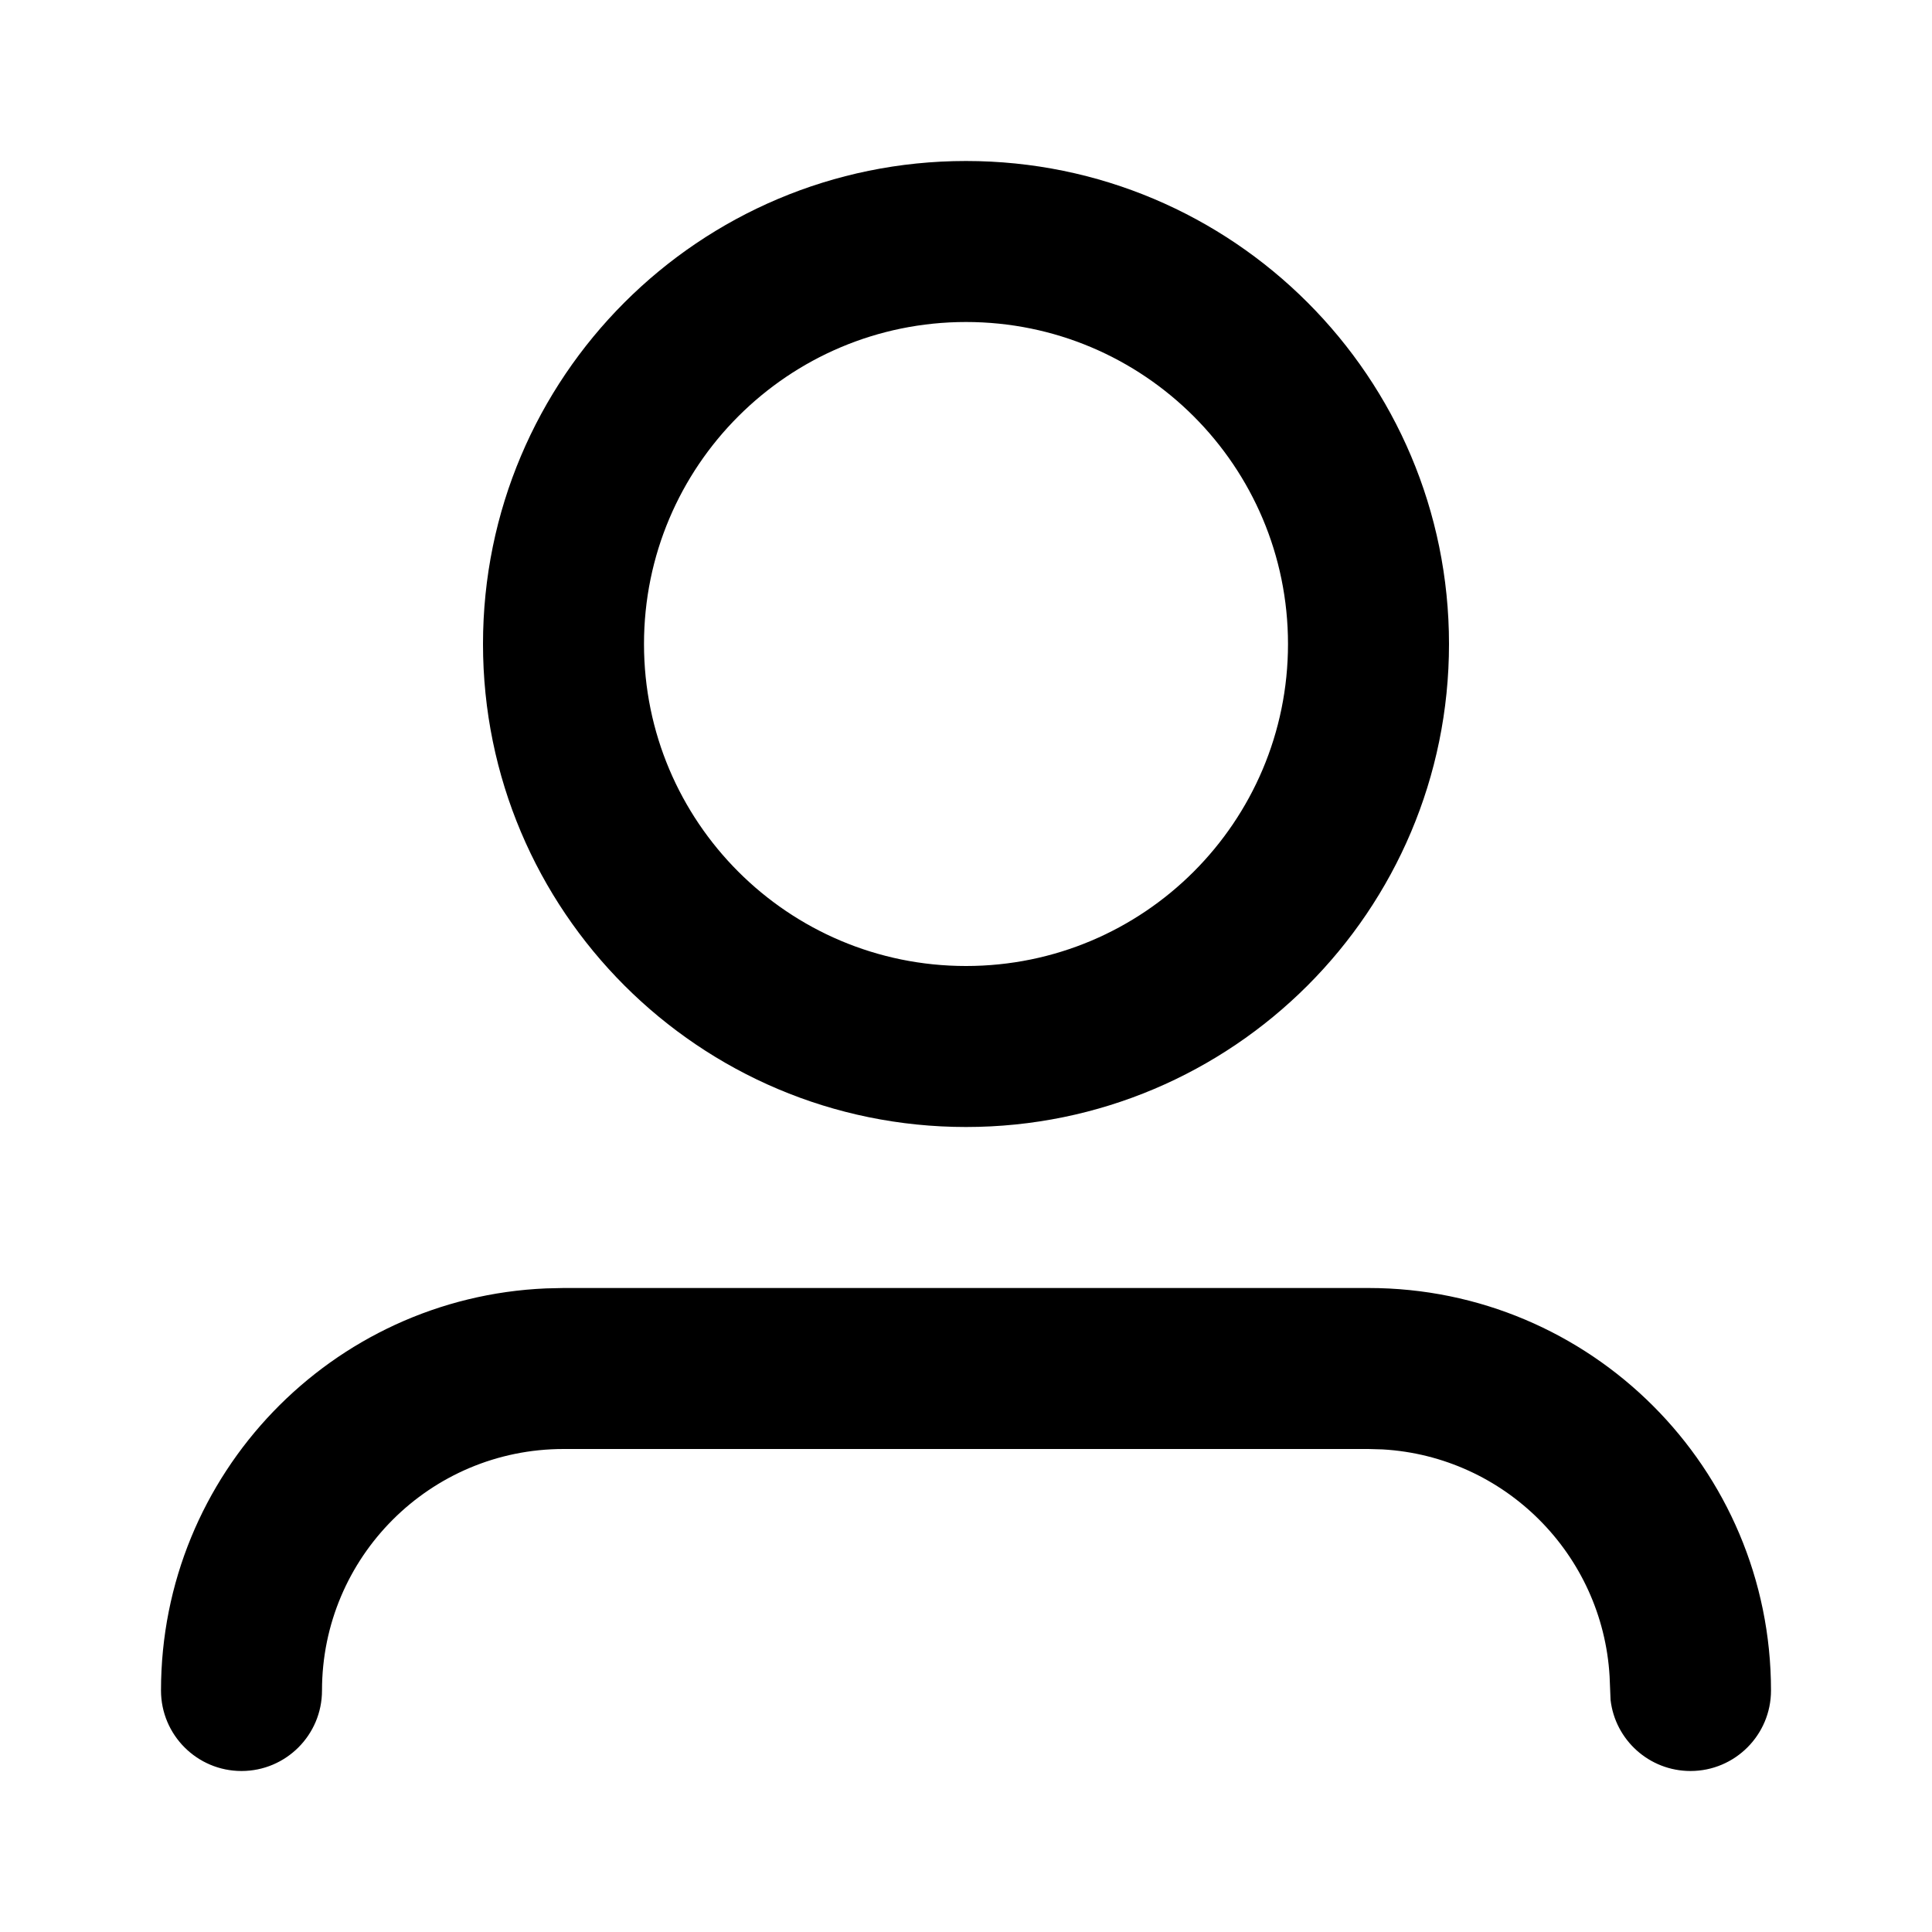 <svg height="24" overflow="visible" viewBox="0 0 24 24" width="24" xmlns="http://www.w3.org/2000/svg"><g><defs><path id="path-173892486435818888" d="M0 0 C0 0 24 0 24 0 C24 0 24 24 24 24 C24 24 0 24 0 24 C0 24 0 0 0 0 Z" vector-effect="non-scaling-stroke"/></defs> <path d="M0 0 C0 0 24 0 24 0 C24 0 24 24 24 24 C24 24 0 24 0 24 C0 24 0 0 0 0 Z" style="stroke: rgb(140, 140, 140); stroke-width: 0; stroke-linecap: butt; stroke-linejoin: miter; fill: transparent;" vector-effect="non-scaling-stroke"/></g><g><defs><path id="path-173892486435818896" d="M5,14h10c2.761,0 5,2.239 5,5c0,0.552 -0.448,1 -1,1c-0.513,0 -0.936,-0.386 -0.993,-0.883l-0.012,-0.293c-0.088,-1.516 -1.302,-2.731 -2.819,-2.819l-0.176,-0.005h-10c-1.657,0 -3,1.343 -3,3c0,0.552 -0.448,1 -1,1c-0.552,0 -1,-0.448 -1,-1c0,-2.689 2.122,-4.882 4.783,-4.995l0.217,-0.005h10zM10,0c3.314,0 6,2.686 6,6c0,3.314 -2.686,6 -6,6c-3.314,0 -6,-2.686 -6,-6c0,-3.314 2.686,-6 6,-6zM10,2c-2.209,0 -4,1.791 -4,4c0,2.209 1.791,4 4,4c2.209,0 4,-1.791 4,-4c0,-2.209 -1.791,-4 -4,-4z" vector-effect="non-scaling-stroke"/></defs><path d="M5,14h10c2.761,0 5,2.239 5,5c0,0.552 -0.448,1 -1,1c-0.513,0 -0.936,-0.386 -0.993,-0.883l-0.012,-0.293c-0.088,-1.516 -1.302,-2.731 -2.819,-2.819l-0.176,-0.005h-10c-1.657,0 -3,1.343 -3,3c0,0.552 -0.448,1 -1,1c-0.552,0 -1,-0.448 -1,-1c0,-2.689 2.122,-4.882 4.783,-4.995l0.217,-0.005h10zM10,0c3.314,0 6,2.686 6,6c0,3.314 -2.686,6 -6,6c-3.314,0 -6,-2.686 -6,-6c0,-3.314 2.686,-6 6,-6zM10,2c-2.209,0 -4,1.791 -4,4c0,2.209 1.791,4 4,4c2.209,0 4,-1.791 4,-4c0,-2.209 -1.791,-4 -4,-4z" style="stroke-width: 0; stroke-linecap: butt; stroke-linejoin: miter; fill: rgb(0, 0, 0);" transform="translate(2, 2) rotate(0)" vector-effect="non-scaling-stroke"/></g></svg>

